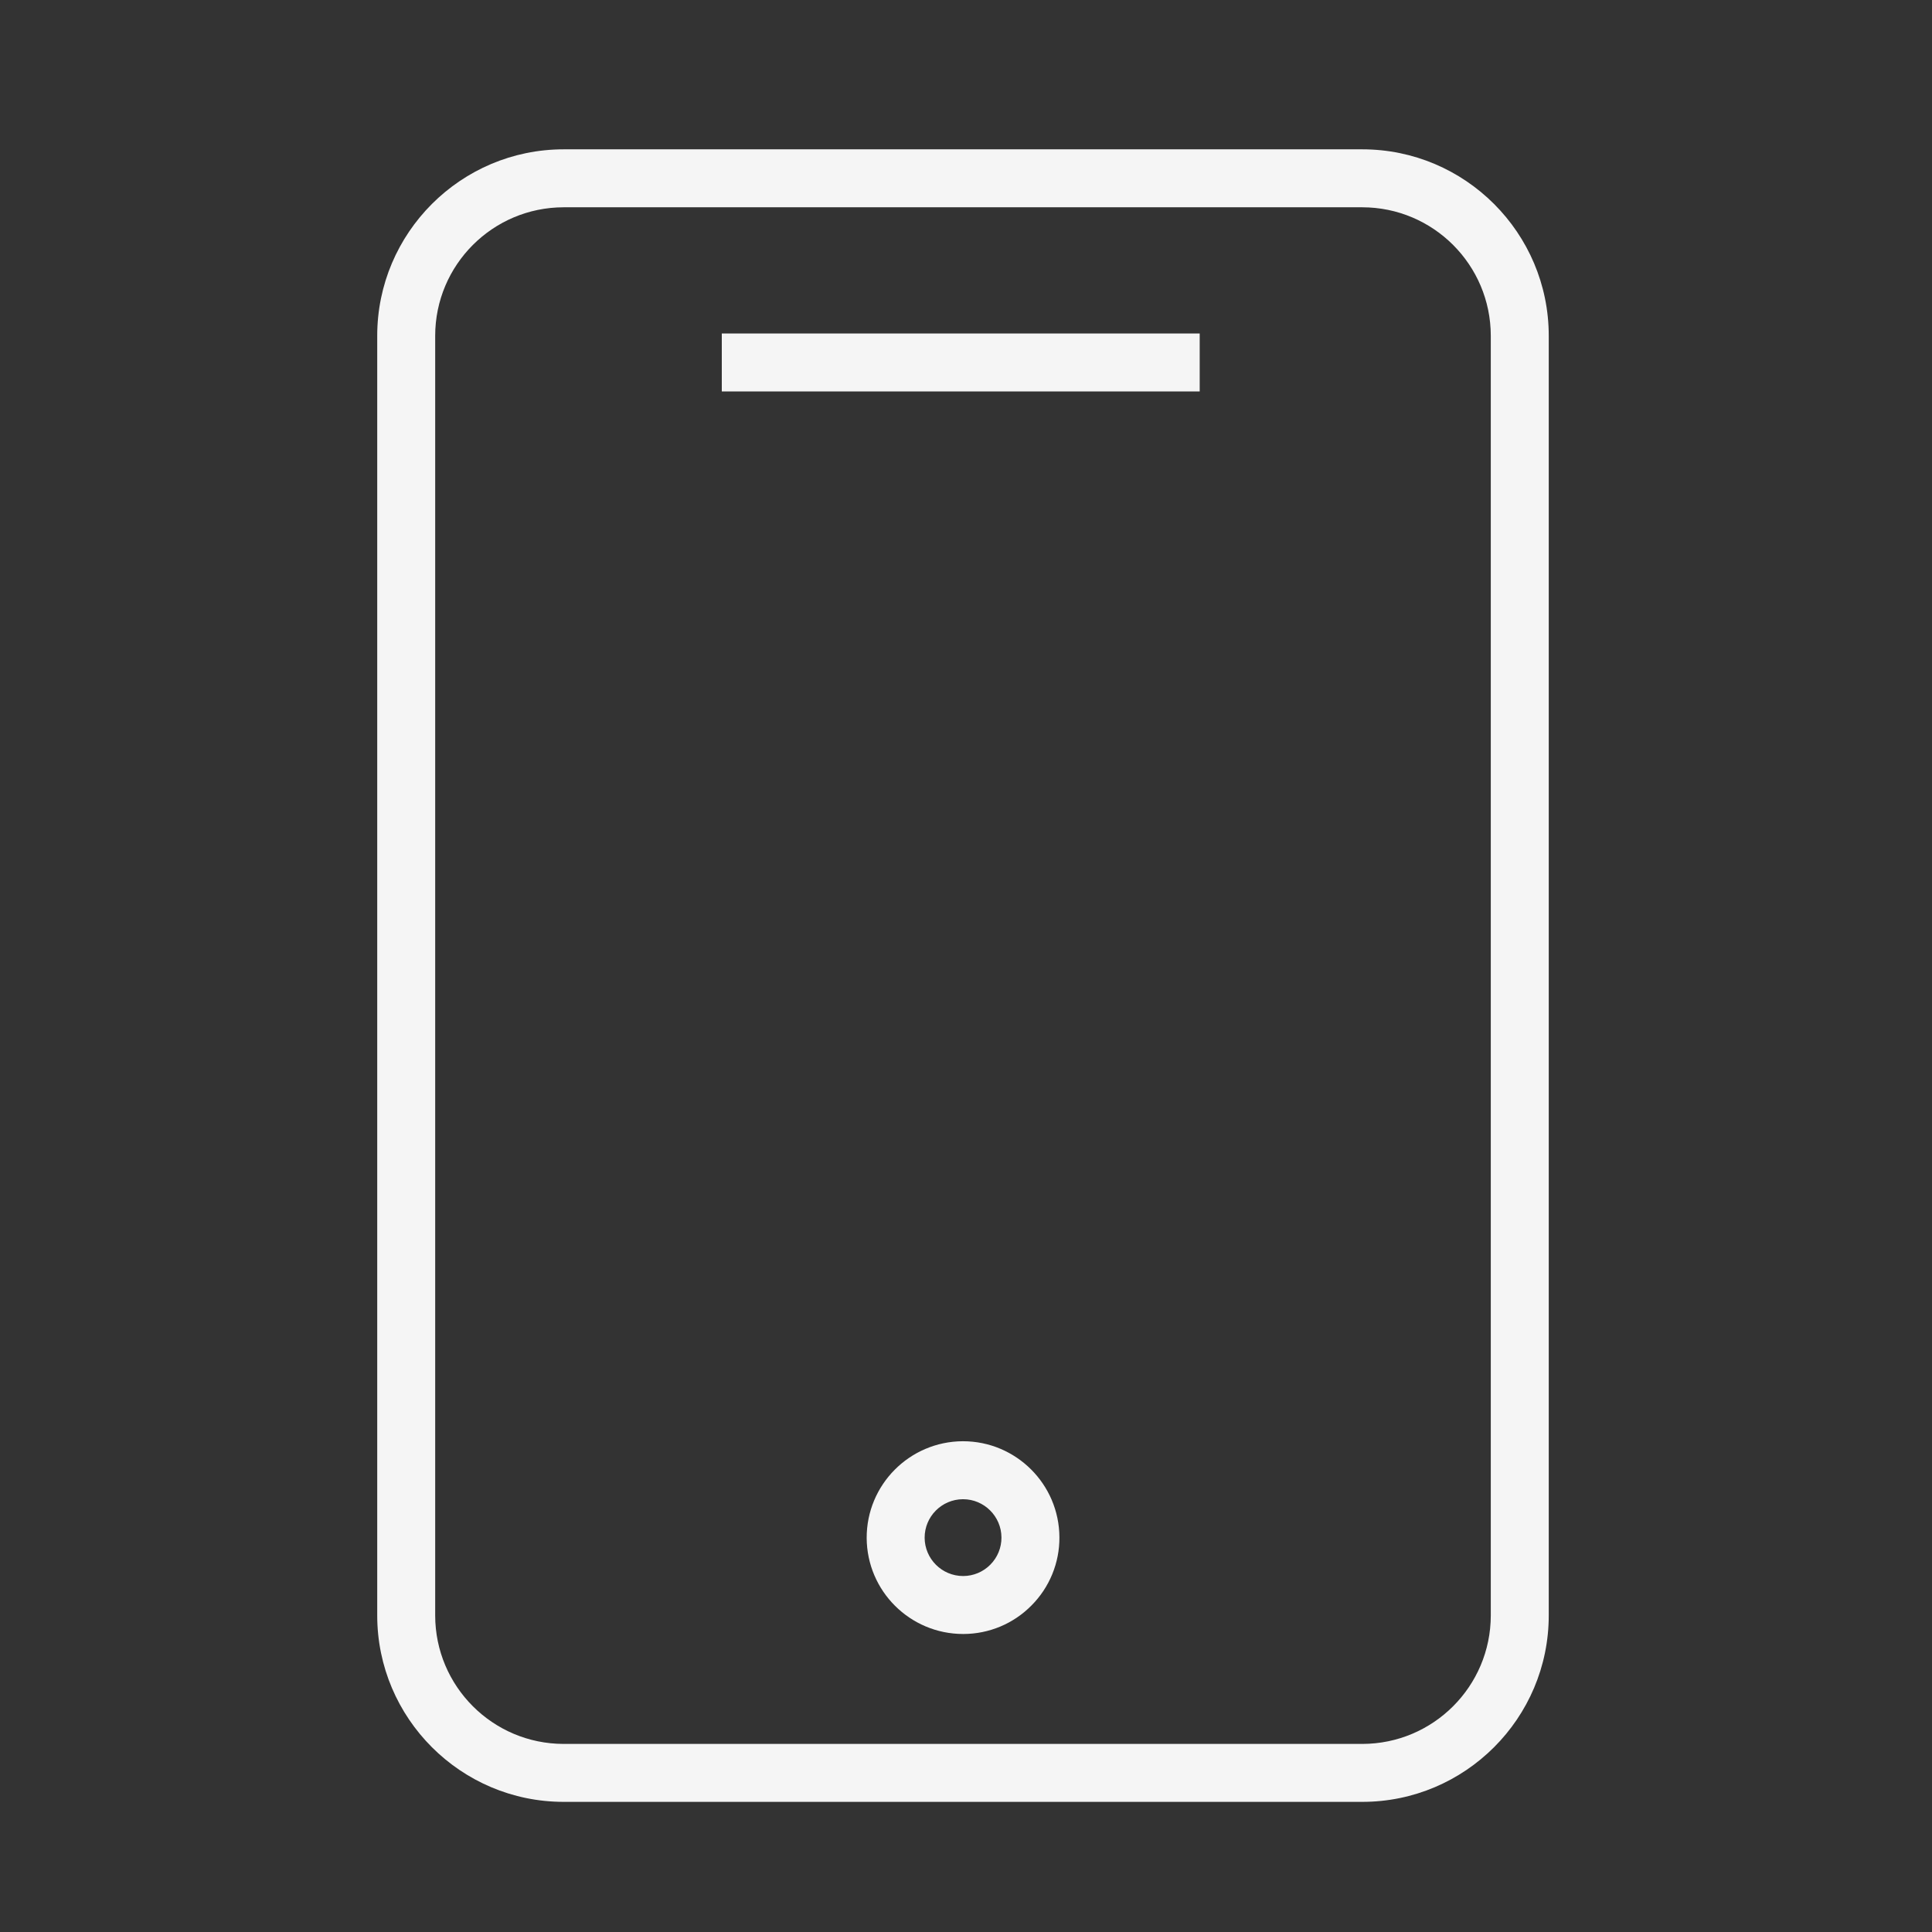 <?xml version="1.0" encoding="UTF-8"?> <svg xmlns="http://www.w3.org/2000/svg" viewBox="1950 2450 100 100" width="100" height="100"><rect x="1950" y="2450" width="100" height="100" fill="#333333" stroke="none"/><path fill="#f5f5f5" stroke="none" fill-opacity="1" stroke-width="1" stroke-opacity="1" color="rgb(51, 51, 51)" fill-rule="evenodd" id="tSvg727569369b" title="Path 9" d="M 2020.513 2457.729 C 2006.734 2457.729 1992.954 2457.729 1979.175 2457.729 C 1973.854 2457.729 1969.525 2462.058 1969.525 2467.379 C 1969.525 2489.457 1969.525 2511.536 1969.525 2533.614 C 1969.525 2538.935 1973.854 2543.264 1979.175 2543.264 C 1992.954 2543.264 2006.734 2543.264 2020.513 2543.264 C 2025.834 2543.264 2030.163 2538.935 2030.163 2533.614 C 2030.163 2511.536 2030.163 2489.457 2030.163 2467.379C 2030.163 2462.058 2025.834 2457.729 2020.513 2457.729Z M 2027.163 2533.615 C 2027.159 2537.286 2024.184 2540.261 2020.513 2540.265 C 2006.734 2540.265 1992.954 2540.265 1979.175 2540.265 C 1975.504 2540.261 1972.529 2537.286 1972.525 2533.615 C 1972.525 2511.536 1972.525 2489.458 1972.525 2467.379 C 1972.529 2463.708 1975.504 2460.733 1979.175 2460.729 C 1992.954 2460.729 2006.734 2460.729 2020.513 2460.729 C 2024.184 2460.733 2027.159 2463.708 2027.163 2467.379C 2027.163 2489.458 2027.163 2511.536 2027.163 2533.615Z"></path><path fill="#f5f5f5" stroke="none" fill-opacity="1" stroke-width="1" stroke-opacity="1" color="rgb(51, 51, 51)" fill-rule="evenodd" id="tSvg10f1c1ef6d5" title="Path 10" d="M 1987.36 2467.261 C 1995.605 2467.261 2003.851 2467.261 2012.096 2467.261 C 2012.096 2468.261 2012.096 2469.261 2012.096 2470.261 C 2003.851 2470.261 1995.605 2470.261 1987.36 2470.261C 1987.36 2469.261 1987.36 2468.261 1987.36 2467.261Z M 1999.846 2524.598 C 1999.84 2524.598 1999.834 2524.598 1999.828 2524.598 C 1997.075 2524.613 1994.852 2526.853 1994.859 2529.606 C 1994.873 2532.353 1997.103 2534.572 1999.849 2534.575 C 1999.855 2534.575 1999.861 2534.575 1999.867 2534.575 C 2001.191 2534.573 2002.459 2534.042 2003.388 2533.1 C 2004.323 2532.163 2004.844 2530.891 2004.835 2529.567C 2004.821 2526.821 2002.592 2524.601 1999.846 2524.598Z M 2001.259 2530.987 C 2000.888 2531.362 2000.383 2531.574 1999.855 2531.575 C 1999.853 2531.575 1999.85 2531.575 1999.848 2531.575 C 1998.754 2531.573 1997.866 2530.689 1997.859 2529.595 C 1997.856 2528.498 1998.742 2527.605 1999.839 2527.599 C 1999.841 2527.599 1999.844 2527.599 1999.846 2527.599 C 2000.939 2527.599 2001.83 2528.486 2001.835 2529.579C 2001.839 2530.106 2001.631 2530.613 2001.259 2530.987Z"></path><defs> </defs></svg> 